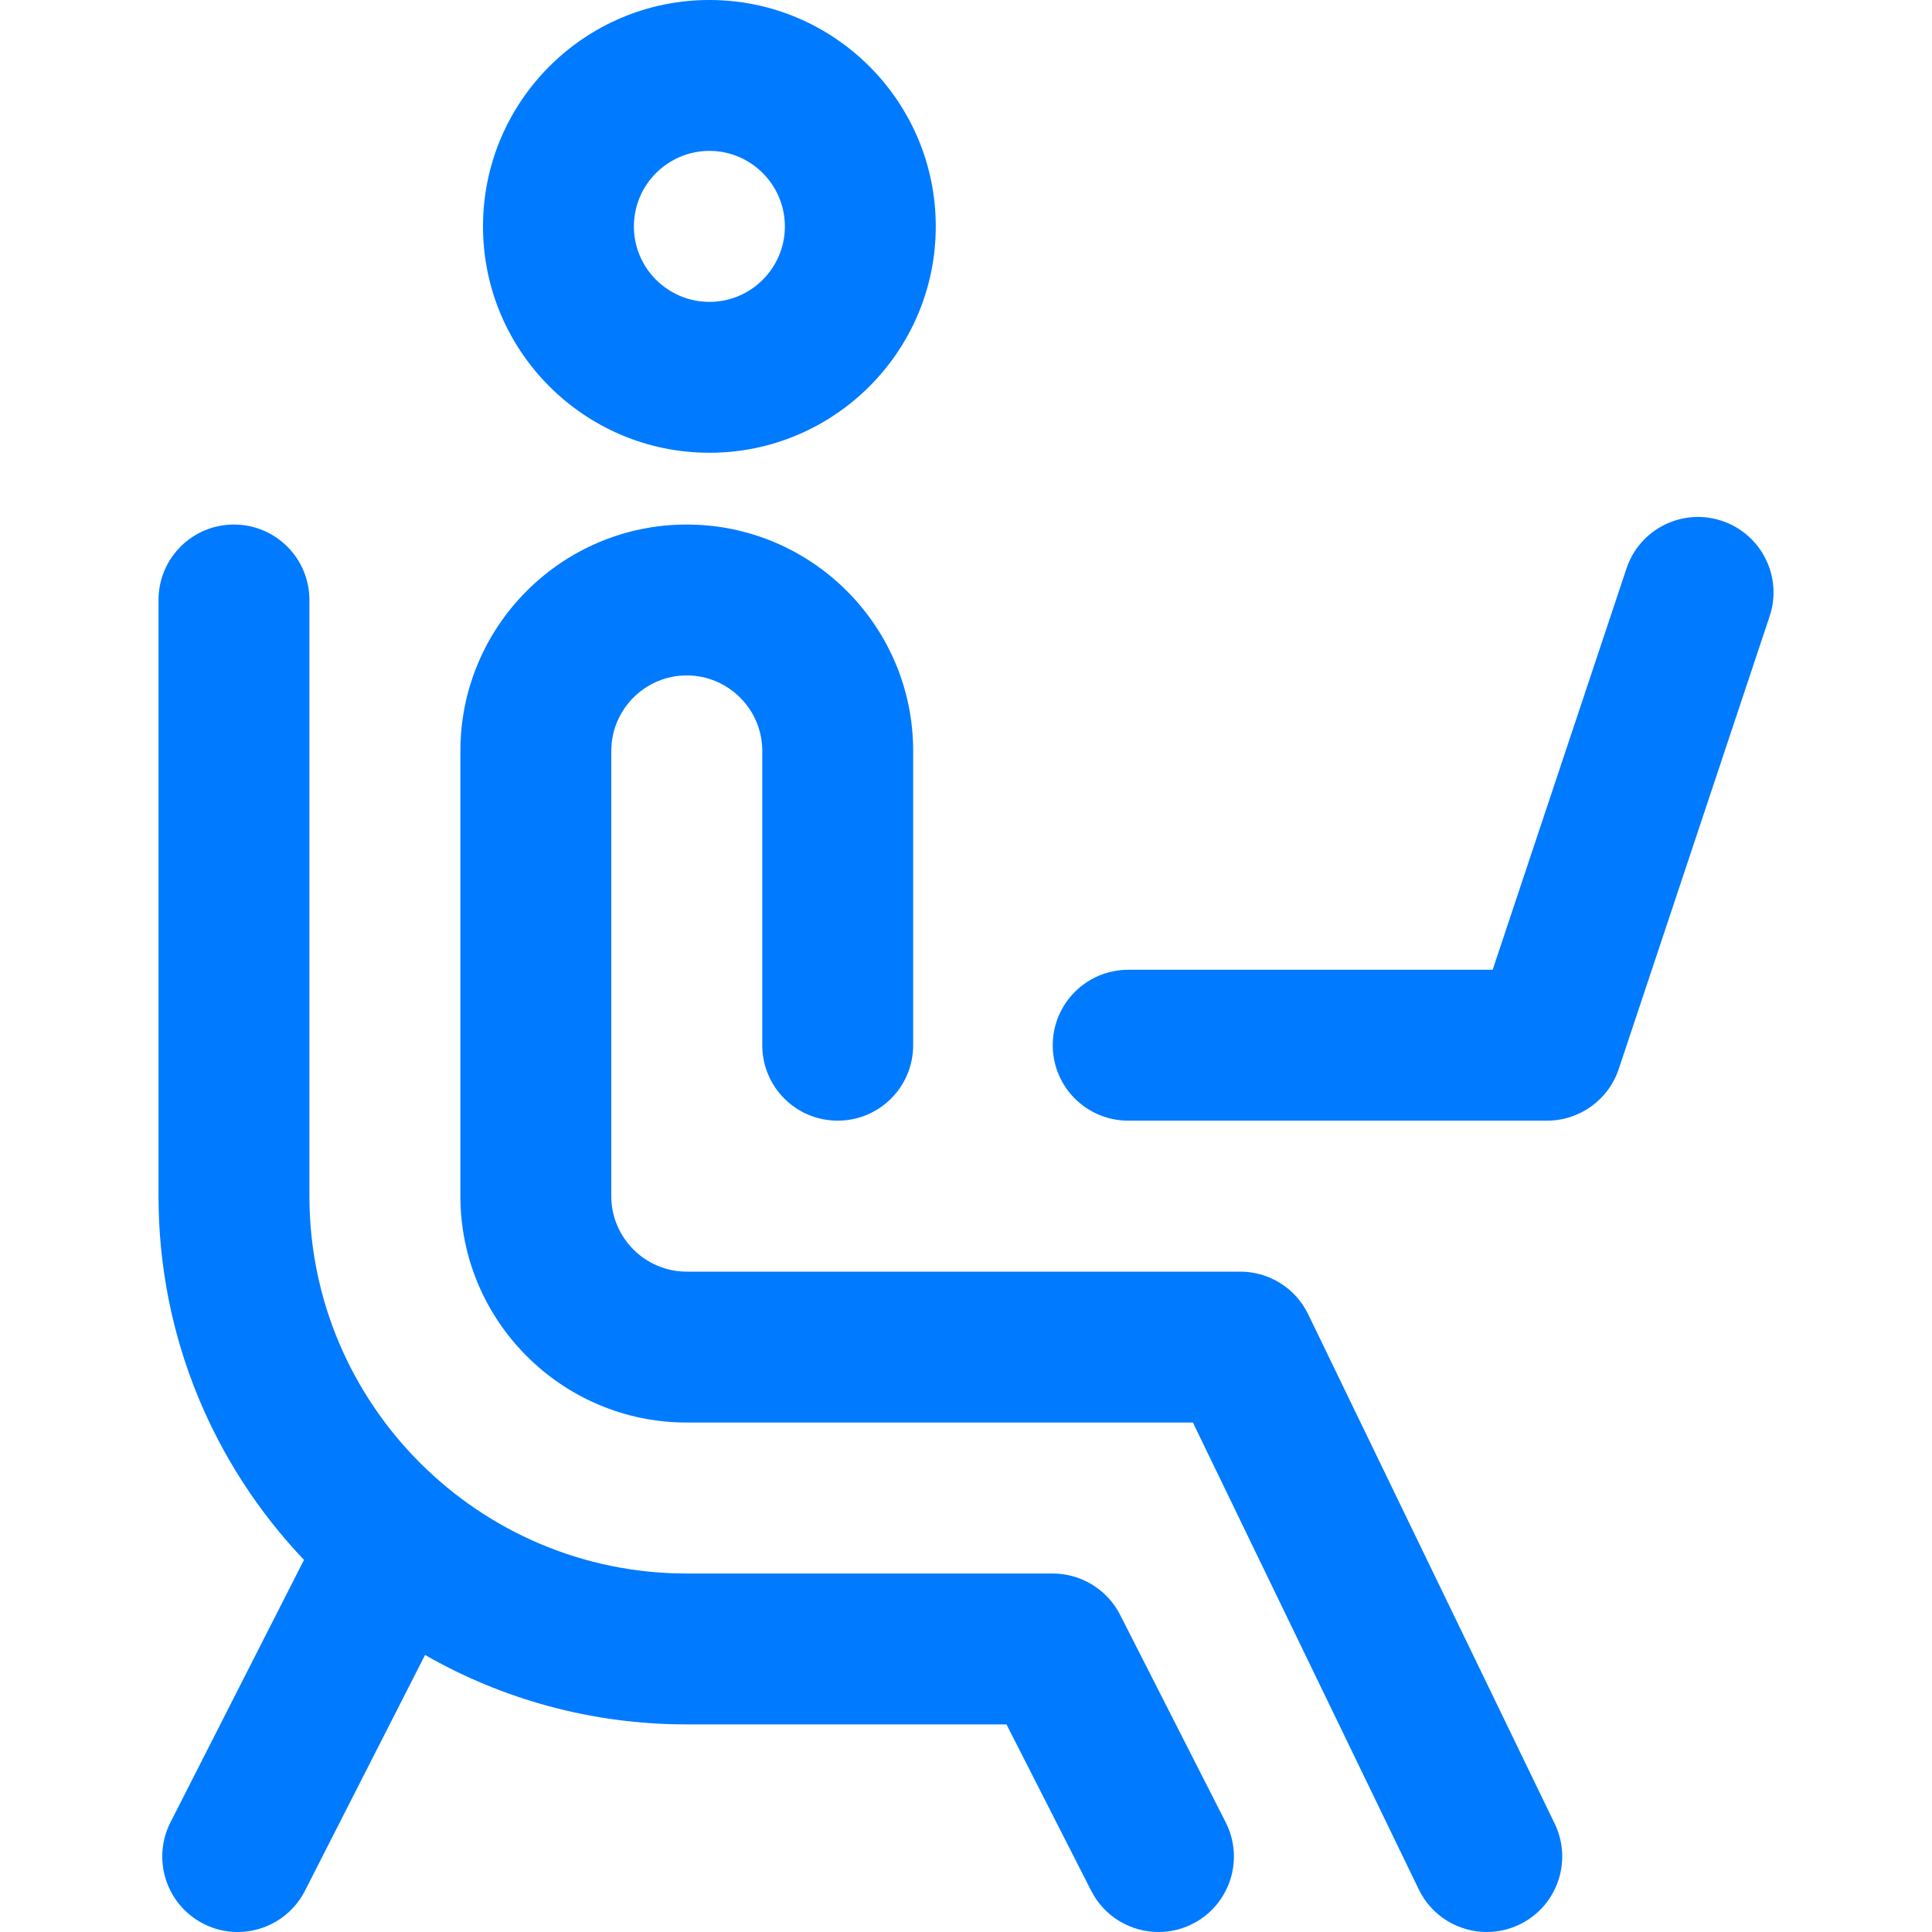 <svg width="20" height="20" viewBox="0 0 20 20" fill="none" xmlns="http://www.w3.org/2000/svg">
<g clip-path="url(#clip0)">
<path d="M7.344 4.687C8.636 4.687 9.687 3.636 9.687 2.344C9.687 1.051 8.636 0 7.344 0C6.051 0 5 1.051 5 2.344C5 3.636 6.051 4.687 7.344 4.687ZM7.344 1.562C7.774 1.562 8.125 1.913 8.125 2.344C8.125 2.775 7.774 3.125 7.344 3.125C6.913 3.125 6.562 2.775 6.562 2.344C6.562 1.913 6.913 1.562 7.344 1.562ZM16.094 18.878C16.282 19.267 16.119 19.734 15.731 19.922C15.621 19.975 15.505 20 15.391 20C15.101 20 14.822 19.838 14.687 19.559L12.349 14.726H7.109C5.817 14.726 4.766 13.675 4.766 12.383V7.773C4.766 6.481 5.817 5.43 7.109 5.43C8.402 5.43 9.453 6.481 9.453 7.773V10.82C9.453 11.252 9.103 11.601 8.672 11.601C8.24 11.601 7.891 11.252 7.891 10.82V7.773C7.891 7.343 7.54 6.992 7.109 6.992C6.679 6.992 6.328 7.343 6.328 7.773V12.383C6.328 12.813 6.679 13.164 7.109 13.164H12.839C13.138 13.164 13.412 13.335 13.542 13.605L16.094 18.878ZM12.688 18.864C12.884 19.249 12.731 19.719 12.347 19.915C12.233 19.973 12.112 20 11.993 20C11.708 20 11.434 19.844 11.296 19.573L10.419 17.851H7.109C6.124 17.851 5.199 17.59 4.4 17.132L3.157 19.573C3.019 19.844 2.745 20 2.46 20C2.341 20 2.22 19.973 2.107 19.915C1.722 19.719 1.569 19.249 1.765 18.864L3.147 16.148C2.214 15.167 1.641 13.841 1.641 12.383V6.211C1.641 5.779 1.99 5.43 2.422 5.43C2.853 5.43 3.203 5.779 3.203 6.211V12.383C3.203 14.537 4.955 16.289 7.109 16.289H10.898C11.192 16.289 11.461 16.454 11.595 16.716L12.688 18.864ZM18.319 6.38L16.757 11.067C16.65 11.386 16.352 11.601 16.015 11.601H11.68C11.248 11.601 10.898 11.252 10.898 10.82C10.898 10.389 11.248 10.039 11.68 10.039H15.452L16.837 5.886C16.973 5.476 17.416 5.255 17.825 5.392C18.234 5.528 18.456 5.971 18.319 6.38Z" fill="#007AFF"/>
</g>
<defs>
<clipPath id="clip0">
<rect width="20" height="20" fill="white"/>
</clipPath>
</defs>
</svg>
